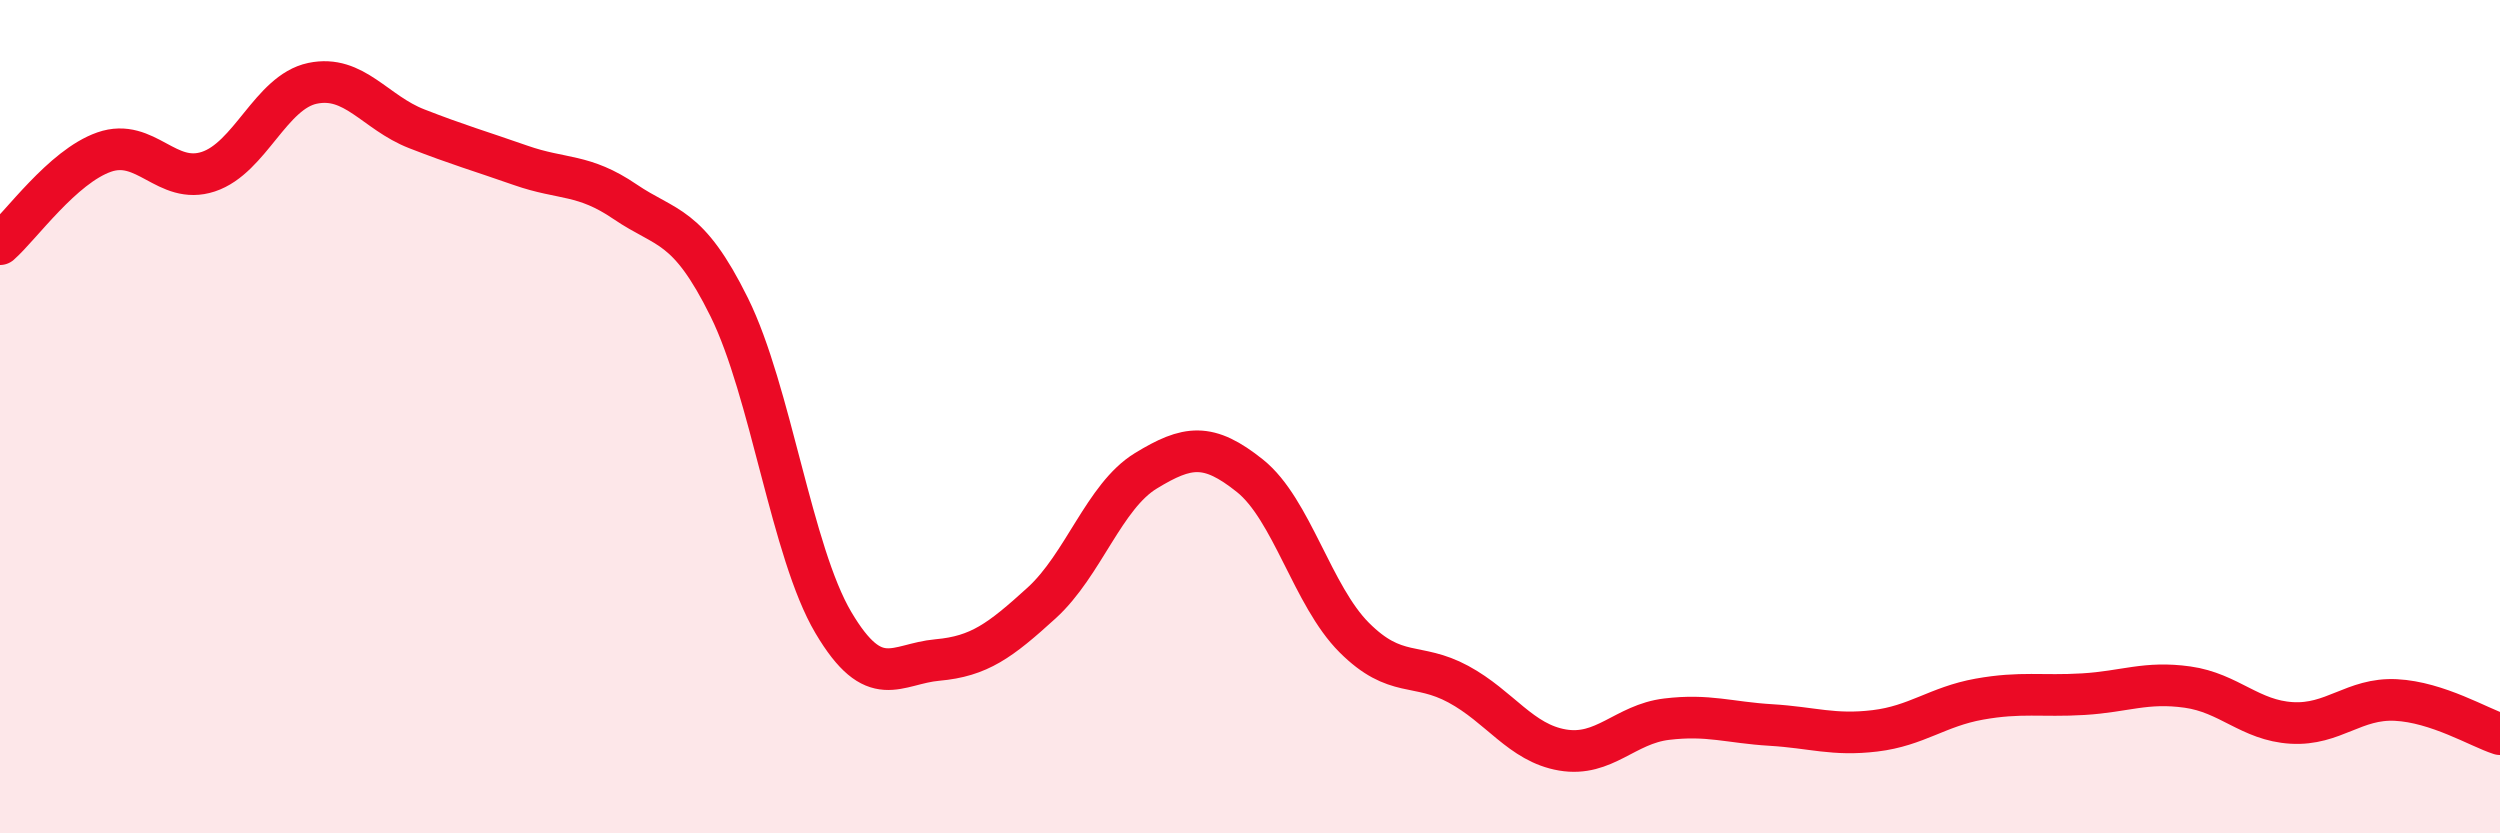 
    <svg width="60" height="20" viewBox="0 0 60 20" xmlns="http://www.w3.org/2000/svg">
      <path
        d="M 0,5.86 C 0.5,5.42 1.5,4 2.5,3.65 C 3.5,3.3 4,4.45 5,4.12 C 6,3.79 6.5,2.21 7.5,2 C 8.5,1.79 9,2.7 10,3.09 C 11,3.48 11.5,3.62 12.5,3.97 C 13.5,4.32 14,4.16 15,4.84 C 16,5.52 16.5,5.35 17.5,7.37 C 18.5,9.39 19,13.25 20,14.94 C 21,16.63 21.5,15.93 22.5,15.84 C 23.5,15.75 24,15.38 25,14.47 C 26,13.56 26.5,11.91 27.5,11.3 C 28.5,10.69 29,10.62 30,11.42 C 31,12.22 31.5,14.3 32.5,15.3 C 33.5,16.3 34,15.88 35,16.42 C 36,16.96 36.5,17.83 37.5,18 C 38.5,18.17 39,17.38 40,17.26 C 41,17.14 41.5,17.34 42.5,17.4 C 43.5,17.46 44,17.66 45,17.54 C 46,17.42 46.5,16.96 47.5,16.78 C 48.5,16.6 49,16.72 50,16.66 C 51,16.6 51.5,16.35 52.5,16.49 C 53.5,16.63 54,17.29 55,17.35 C 56,17.41 56.5,16.75 57.5,16.8 C 58.5,16.85 59.5,17.46 60,17.62L60 20L0 20Z"
        fill="#EB0A25"
        opacity="0.1"
        stroke-linecap="round"
        stroke-linejoin="round"
      />
      <path
        d="M 0,5.86 C 0.5,5.42 1.5,4 2.5,3.65 C 3.5,3.3 4,4.45 5,4.12 C 6,3.79 6.5,2.21 7.5,2 C 8.5,1.79 9,2.7 10,3.09 C 11,3.48 11.5,3.62 12.5,3.97 C 13.5,4.32 14,4.16 15,4.84 C 16,5.52 16.5,5.35 17.5,7.37 C 18.5,9.39 19,13.25 20,14.94 C 21,16.63 21.5,15.93 22.5,15.84 C 23.5,15.75 24,15.38 25,14.47 C 26,13.56 26.5,11.91 27.5,11.3 C 28.5,10.69 29,10.62 30,11.42 C 31,12.22 31.5,14.3 32.5,15.3 C 33.5,16.3 34,15.88 35,16.42 C 36,16.96 36.5,17.83 37.5,18 C 38.5,18.17 39,17.38 40,17.26 C 41,17.14 41.5,17.34 42.5,17.4 C 43.5,17.46 44,17.66 45,17.54 C 46,17.42 46.5,16.96 47.5,16.78 C 48.5,16.6 49,16.72 50,16.66 C 51,16.6 51.5,16.35 52.5,16.49 C 53.5,16.63 54,17.29 55,17.35 C 56,17.41 56.5,16.75 57.5,16.8 C 58.5,16.85 59.5,17.46 60,17.62"
        stroke="#EB0A25"
        stroke-width="1"
        fill="none"
        stroke-linecap="round"
        stroke-linejoin="round"
      />
    </svg>
  